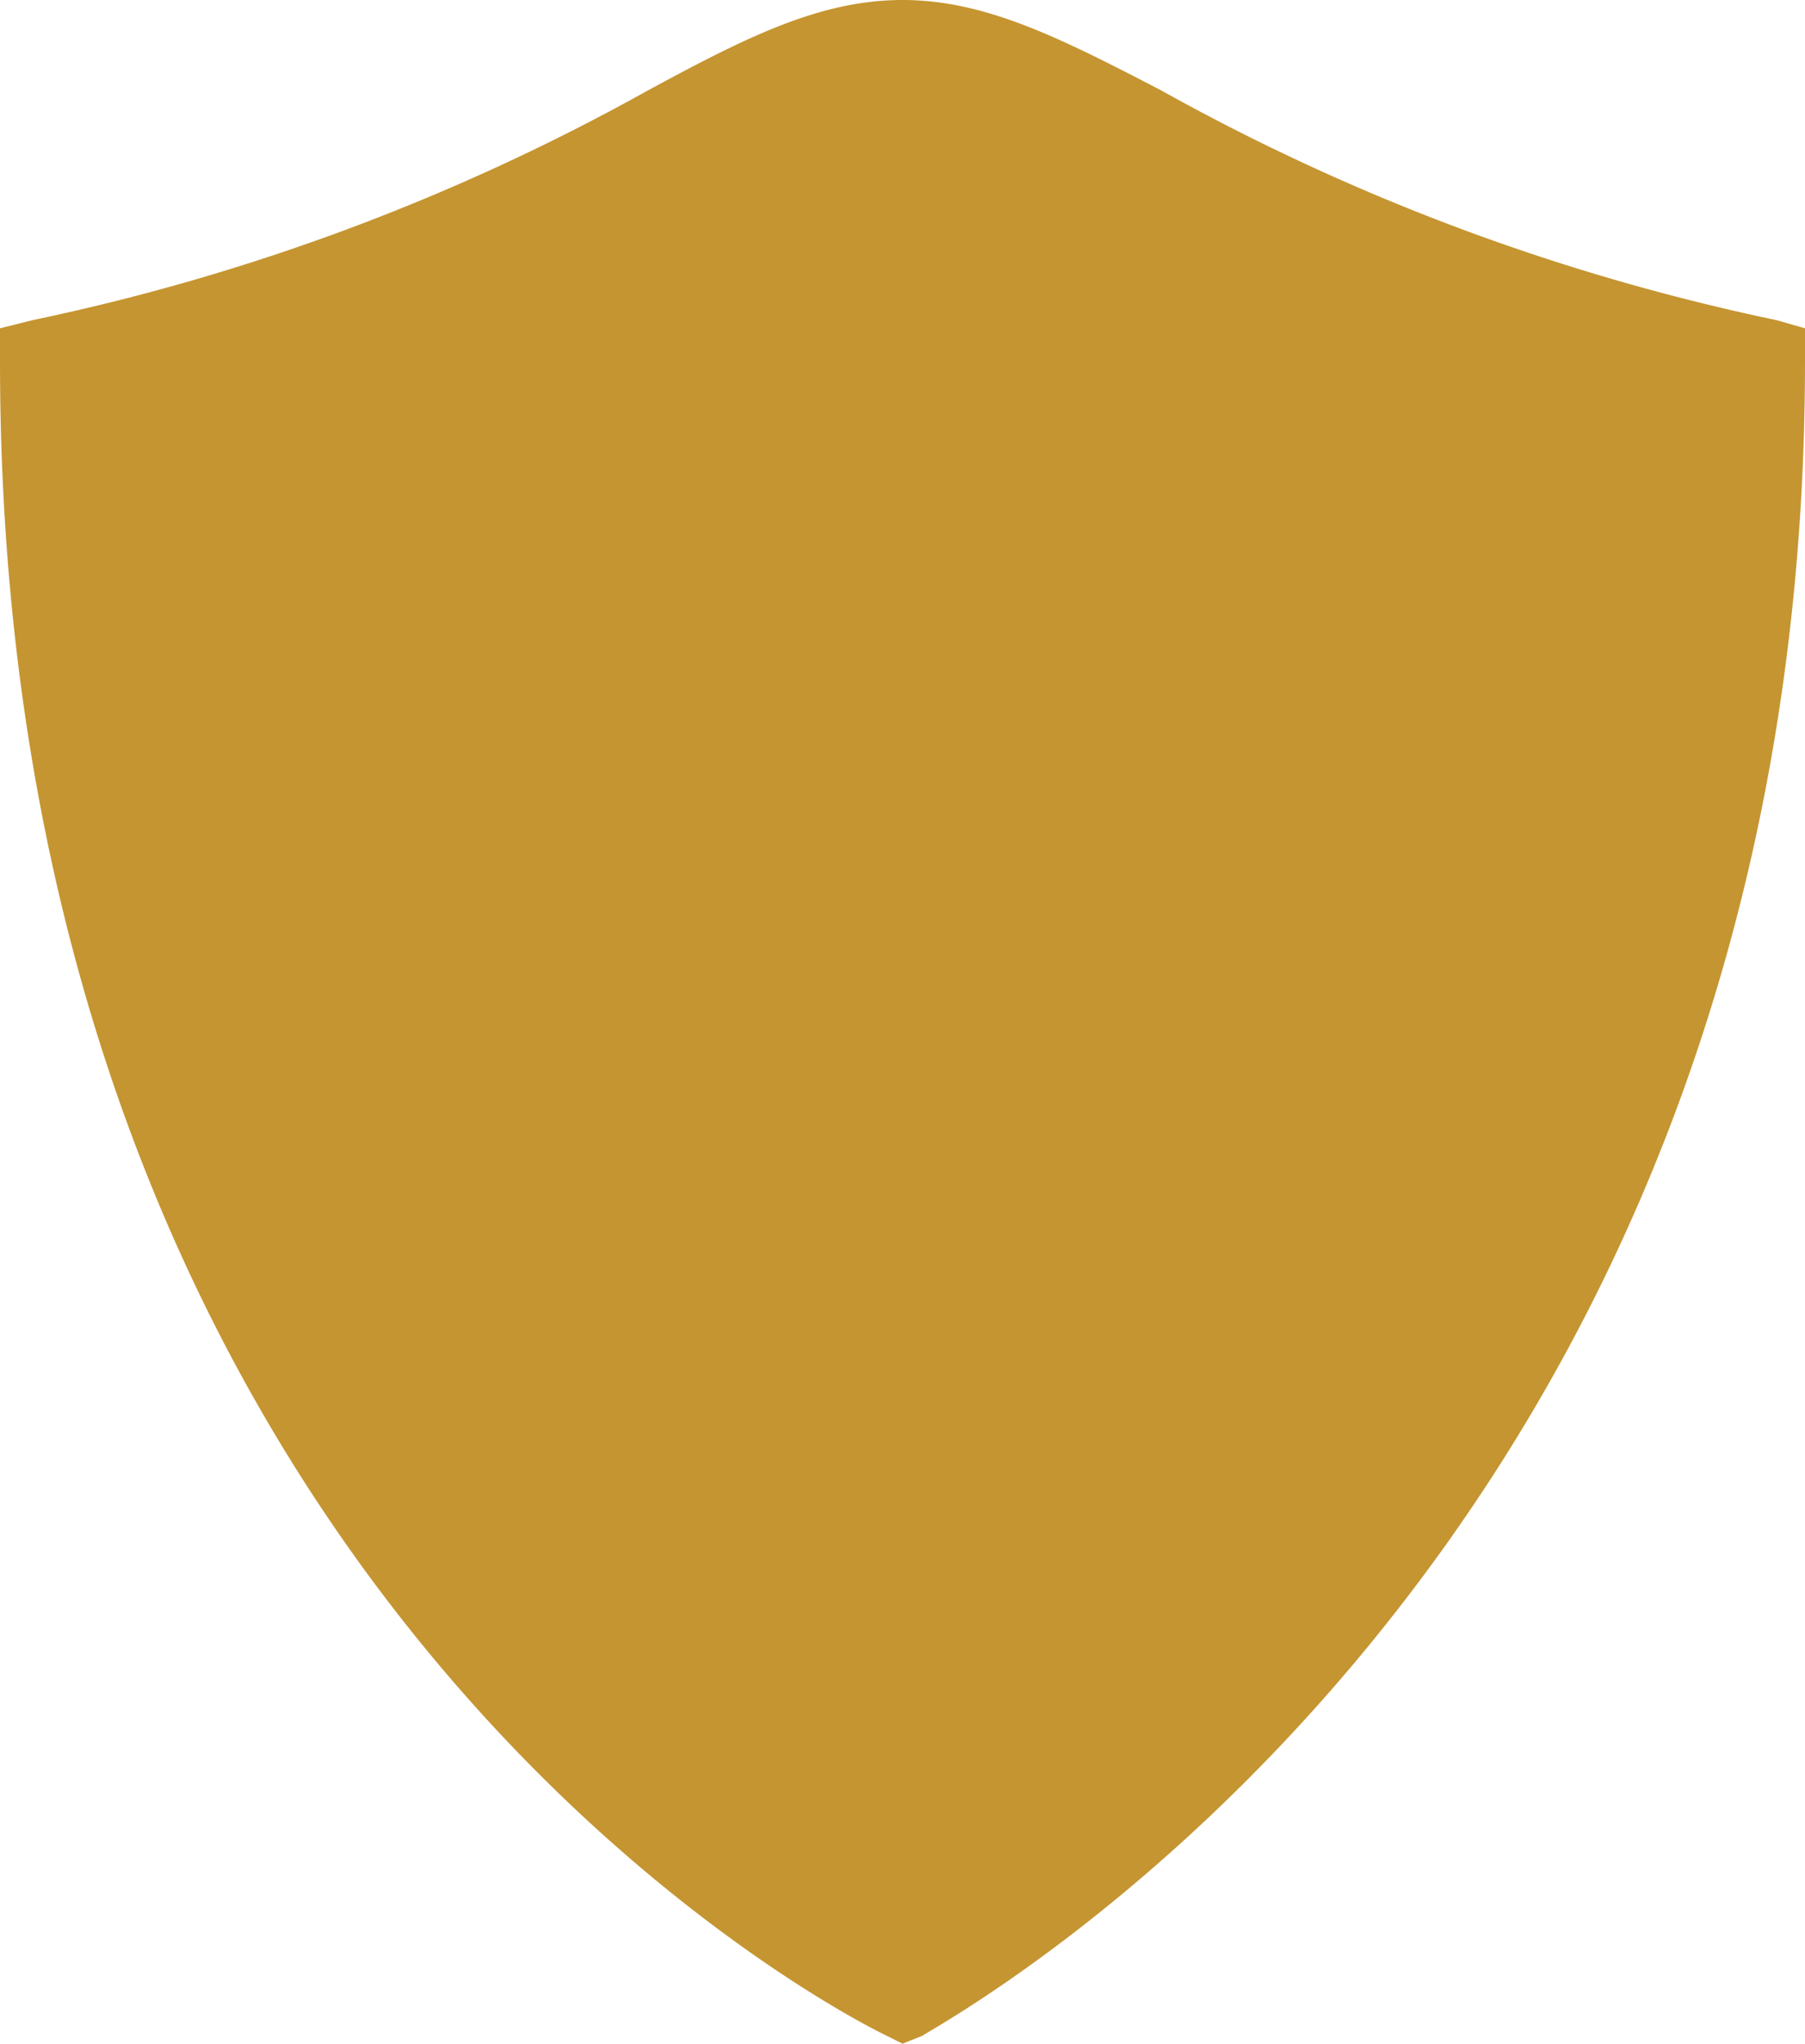 <svg id="Layer_1" data-name="Layer 1" xmlns="http://www.w3.org/2000/svg" viewBox="0 0 44 49.8"><defs><style>.cls-1{fill:#c59531;}</style></defs><title>record_no-armor_gold</title><g id="surface1"><path class="cls-1" d="M22,49.8l-.4-.2C21.4,49.5,0,39.3,0,8.8V8l.8-.2a53.17,53.17,0,0,0,15-5.6C18.2.9,20,0,22,0s3.8.9,6.3,2.2a53.17,53.17,0,0,0,15,5.6L44,8v.8c0,29.4-21.3,40.6-21.5,40.8Z"/></g></svg>